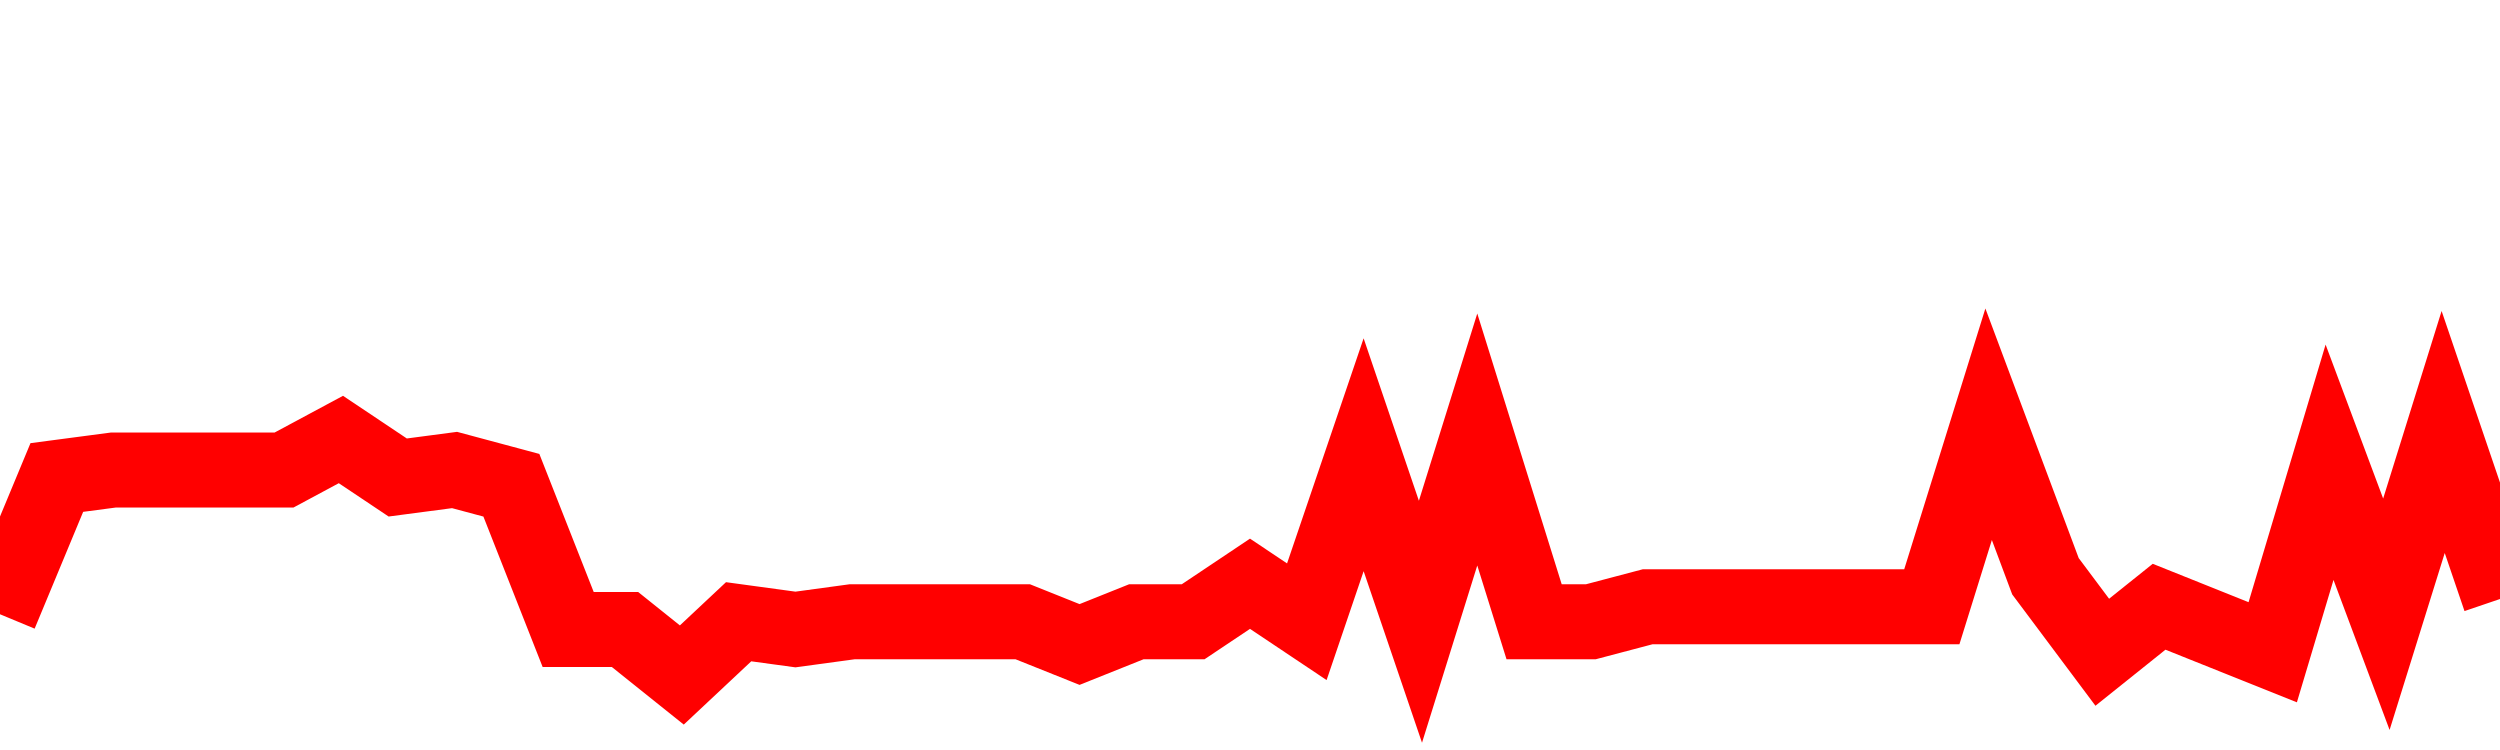 <svg xmlns="http://www.w3.org/2000/svg" xmlns:xlink="http://www.w3.org/1999/xlink" viewBox="0 0 100 30" class="ranking"><path  class="rline" d="M 0 24.57 L 0 24.57 L 2.273 19.1 L 4.545 18.8 L 6.818 18.8 L 9.091 18.8 L 11.364 18.8 L 13.636 17.58 L 15.909 19.1 L 18.182 18.8 L 20.455 19.41 L 22.727 25.18 L 25 25.18 L 27.273 27 L 29.545 24.87 L 31.818 25.18 L 34.091 24.87 L 36.364 24.87 L 38.636 24.87 L 40.909 24.87 L 43.182 25.78 L 45.455 24.87 L 47.727 24.87 L 50 23.35 L 52.273 24.87 L 54.545 18.19 L 56.818 24.87 L 59.091 17.58 L 61.364 24.87 L 63.636 24.87 L 65.909 24.27 L 68.182 24.27 L 70.455 24.27 L 72.727 24.27 L 75 24.27 L 77.273 24.27 L 79.545 16.97 L 81.818 23.05 L 84.091 26.09 L 86.364 24.27 L 88.636 25.18 L 90.909 26.09 L 93.182 18.49 L 95.455 24.57 L 97.727 17.28 L 100 23.96" fill="none" stroke-width="3" stroke="red"></path></svg>